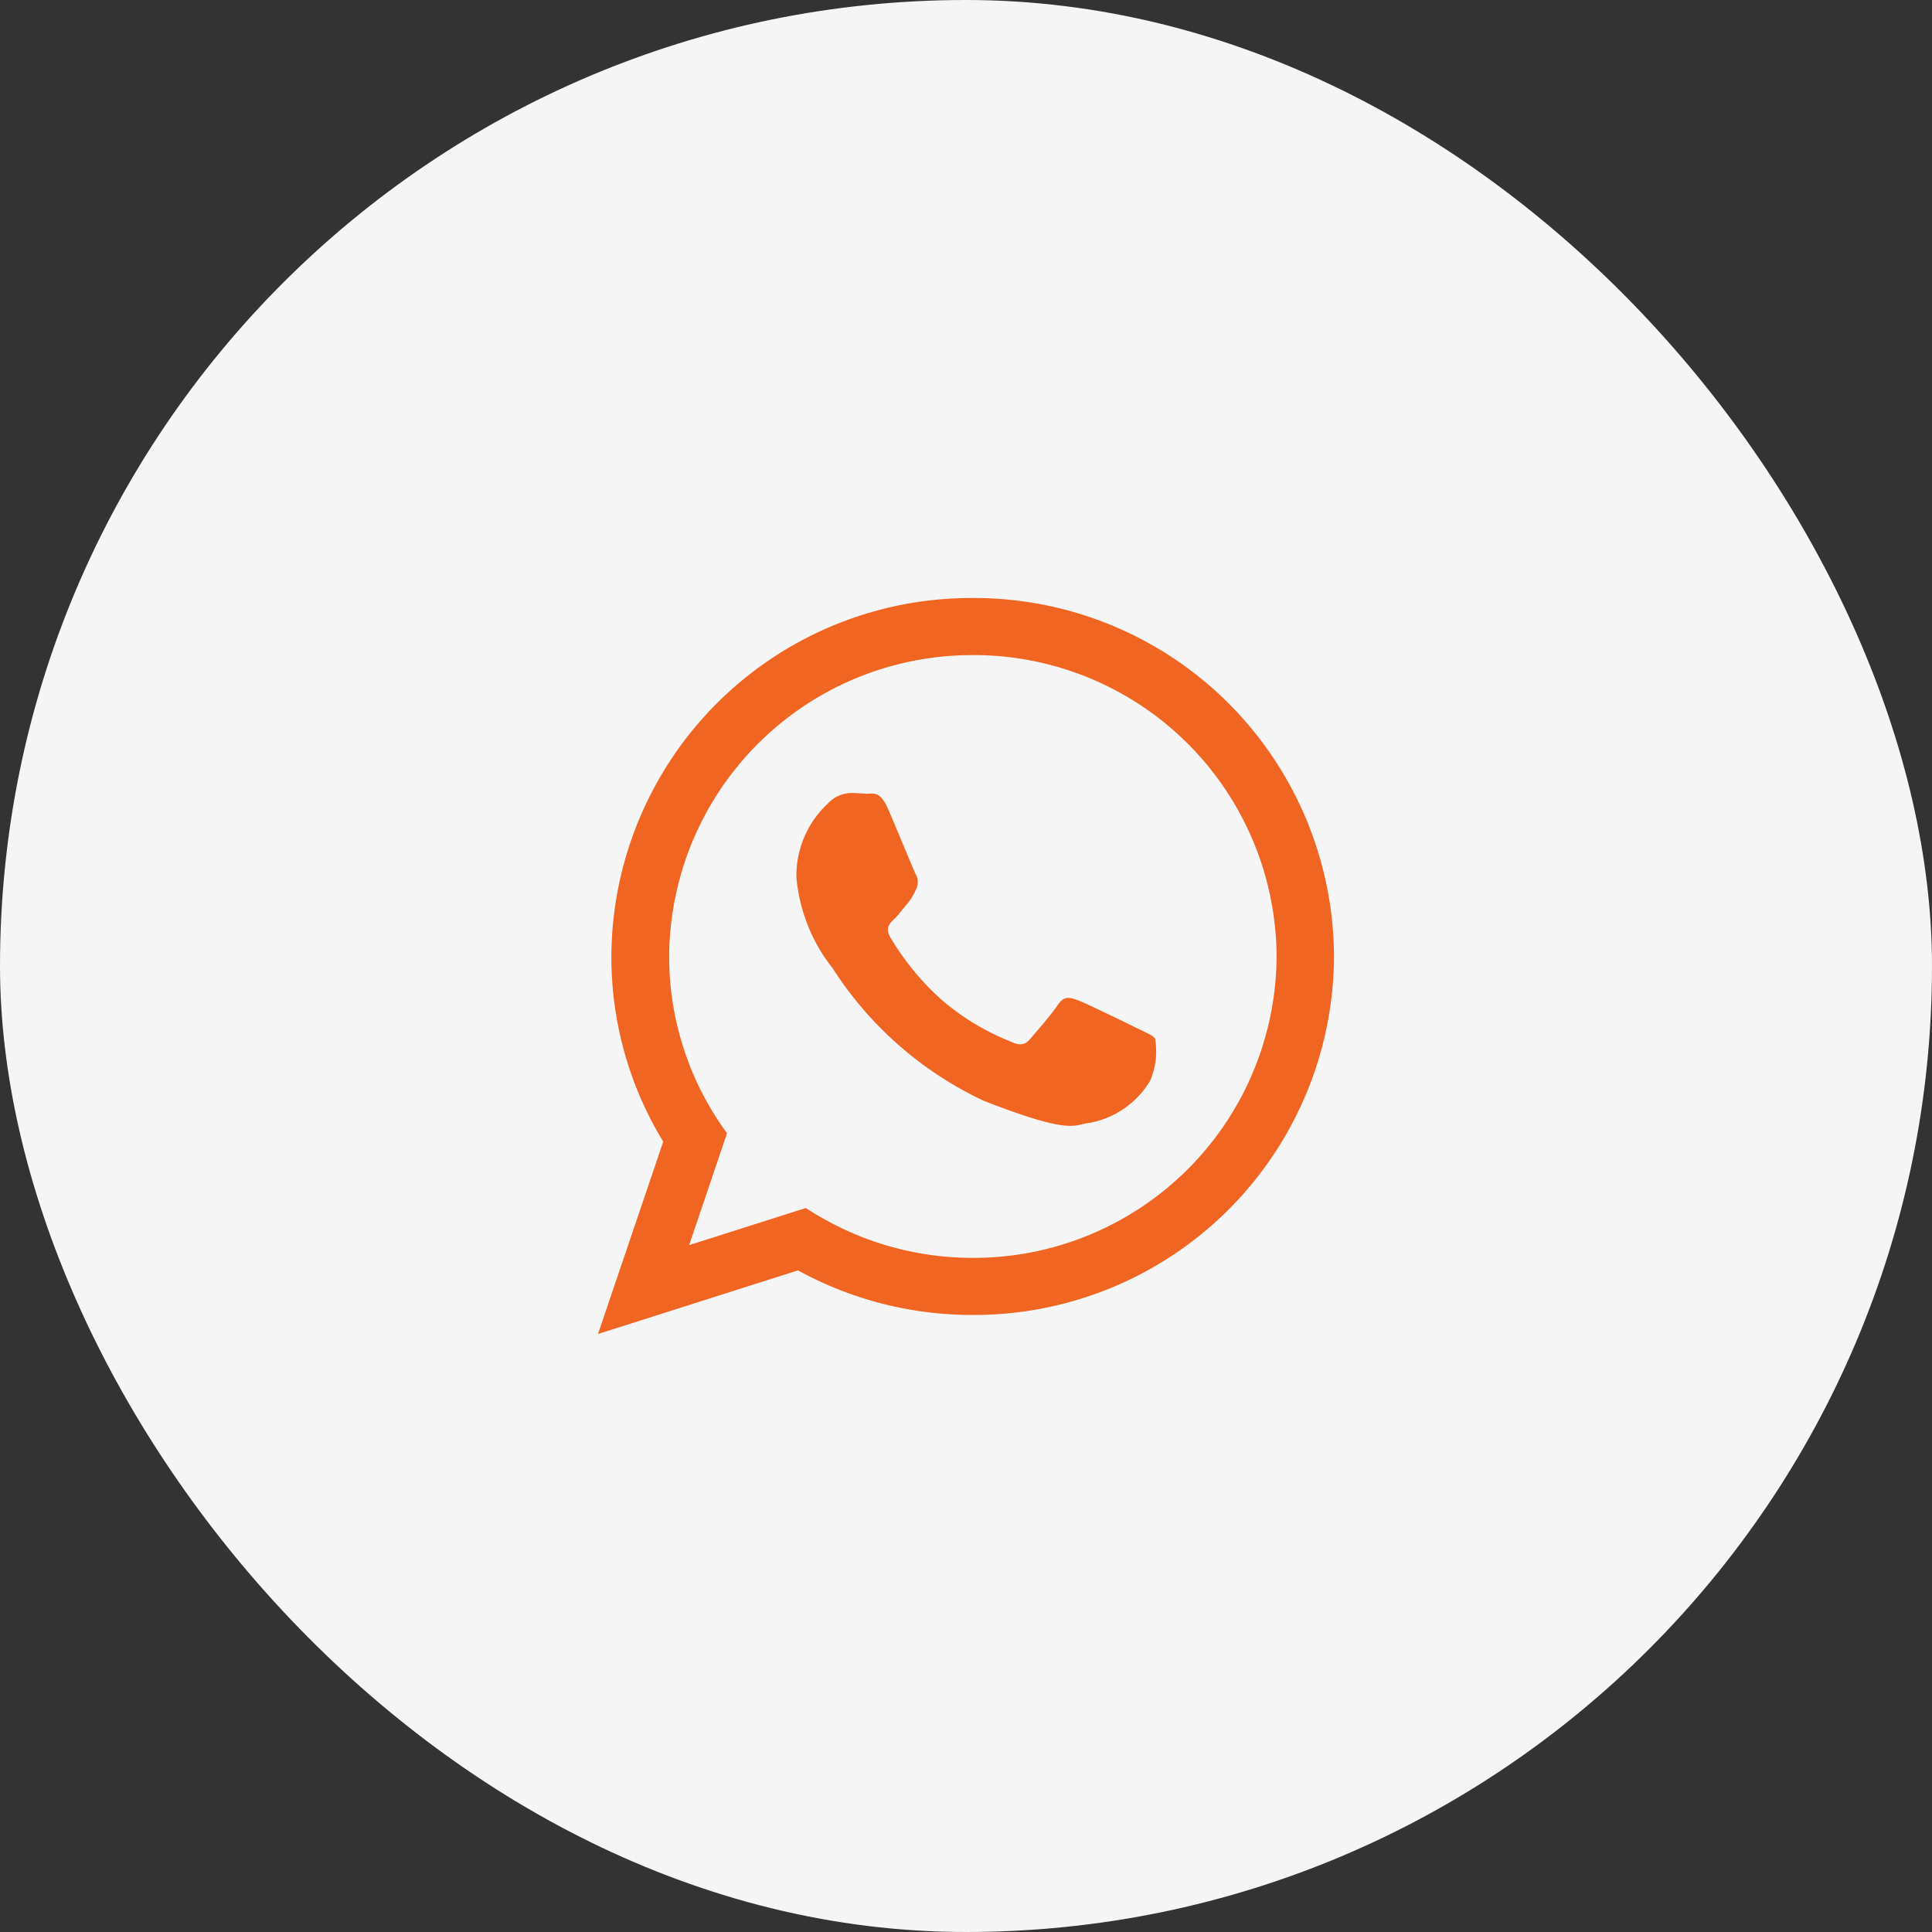 <svg xmlns="http://www.w3.org/2000/svg" width="42" height="42" viewBox="0 0 42 42">
  <rect x="0" y="0" width="42" height="42" fill="#333333" stroke="none"/>
  <g id="icon-whatsapp" transform="translate(-87 -1349)">
    <rect id="Rectangle_1332" data-name="Rectangle 1332" width="42" height="42" rx="21" transform="translate(87 1349)" fill="#f5f5f5"/>
    <path id="Path_35" data-name="Path 35" d="M435-64.207a7.823,7.823,0,0,1-7.853,7.793,7.866,7.866,0,0,1-3.8-.969L419-56l1.418-4.182a7.7,7.7,0,0,1-1.127-4.024A7.823,7.823,0,0,1,427.147-72,7.823,7.823,0,0,1,435-64.207m-7.853-6.551a6.584,6.584,0,0,0-6.6,6.551,6.482,6.482,0,0,0,1.258,3.842l-.824,2.433,2.538-.807a6.6,6.6,0,0,0,3.633,1.084,6.586,6.586,0,0,0,6.6-6.553,6.584,6.584,0,0,0-6.6-6.551m3.964,8.347c-.047-.08-.176-.127-.369-.222s-1.14-.558-1.316-.622-.3-.1-.433.1-.5.622-.609.749-.224.144-.418.049a5.259,5.259,0,0,1-1.549-.949,5.837,5.837,0,0,1-1.071-1.322c-.111-.191-.011-.3.084-.389s.193-.224.289-.336a1.242,1.242,0,0,0,.193-.32.35.35,0,0,0-.016-.333c-.049-.1-.433-1.036-.6-1.418s-.32-.32-.433-.32-.24-.016-.369-.016a.717.717,0,0,0-.513.24,2.138,2.138,0,0,0-.673,1.593,3.71,3.71,0,0,0,.787,1.976,7.878,7.878,0,0,0,3.289,2.884c1.958.764,1.958.509,2.311.476A1.947,1.947,0,0,0,431-61.5a1.579,1.579,0,0,0,.111-.909" transform="translate(-319 1434)" fill="#f16522" fill-rule="evenodd"/>
  </g>
</svg>

